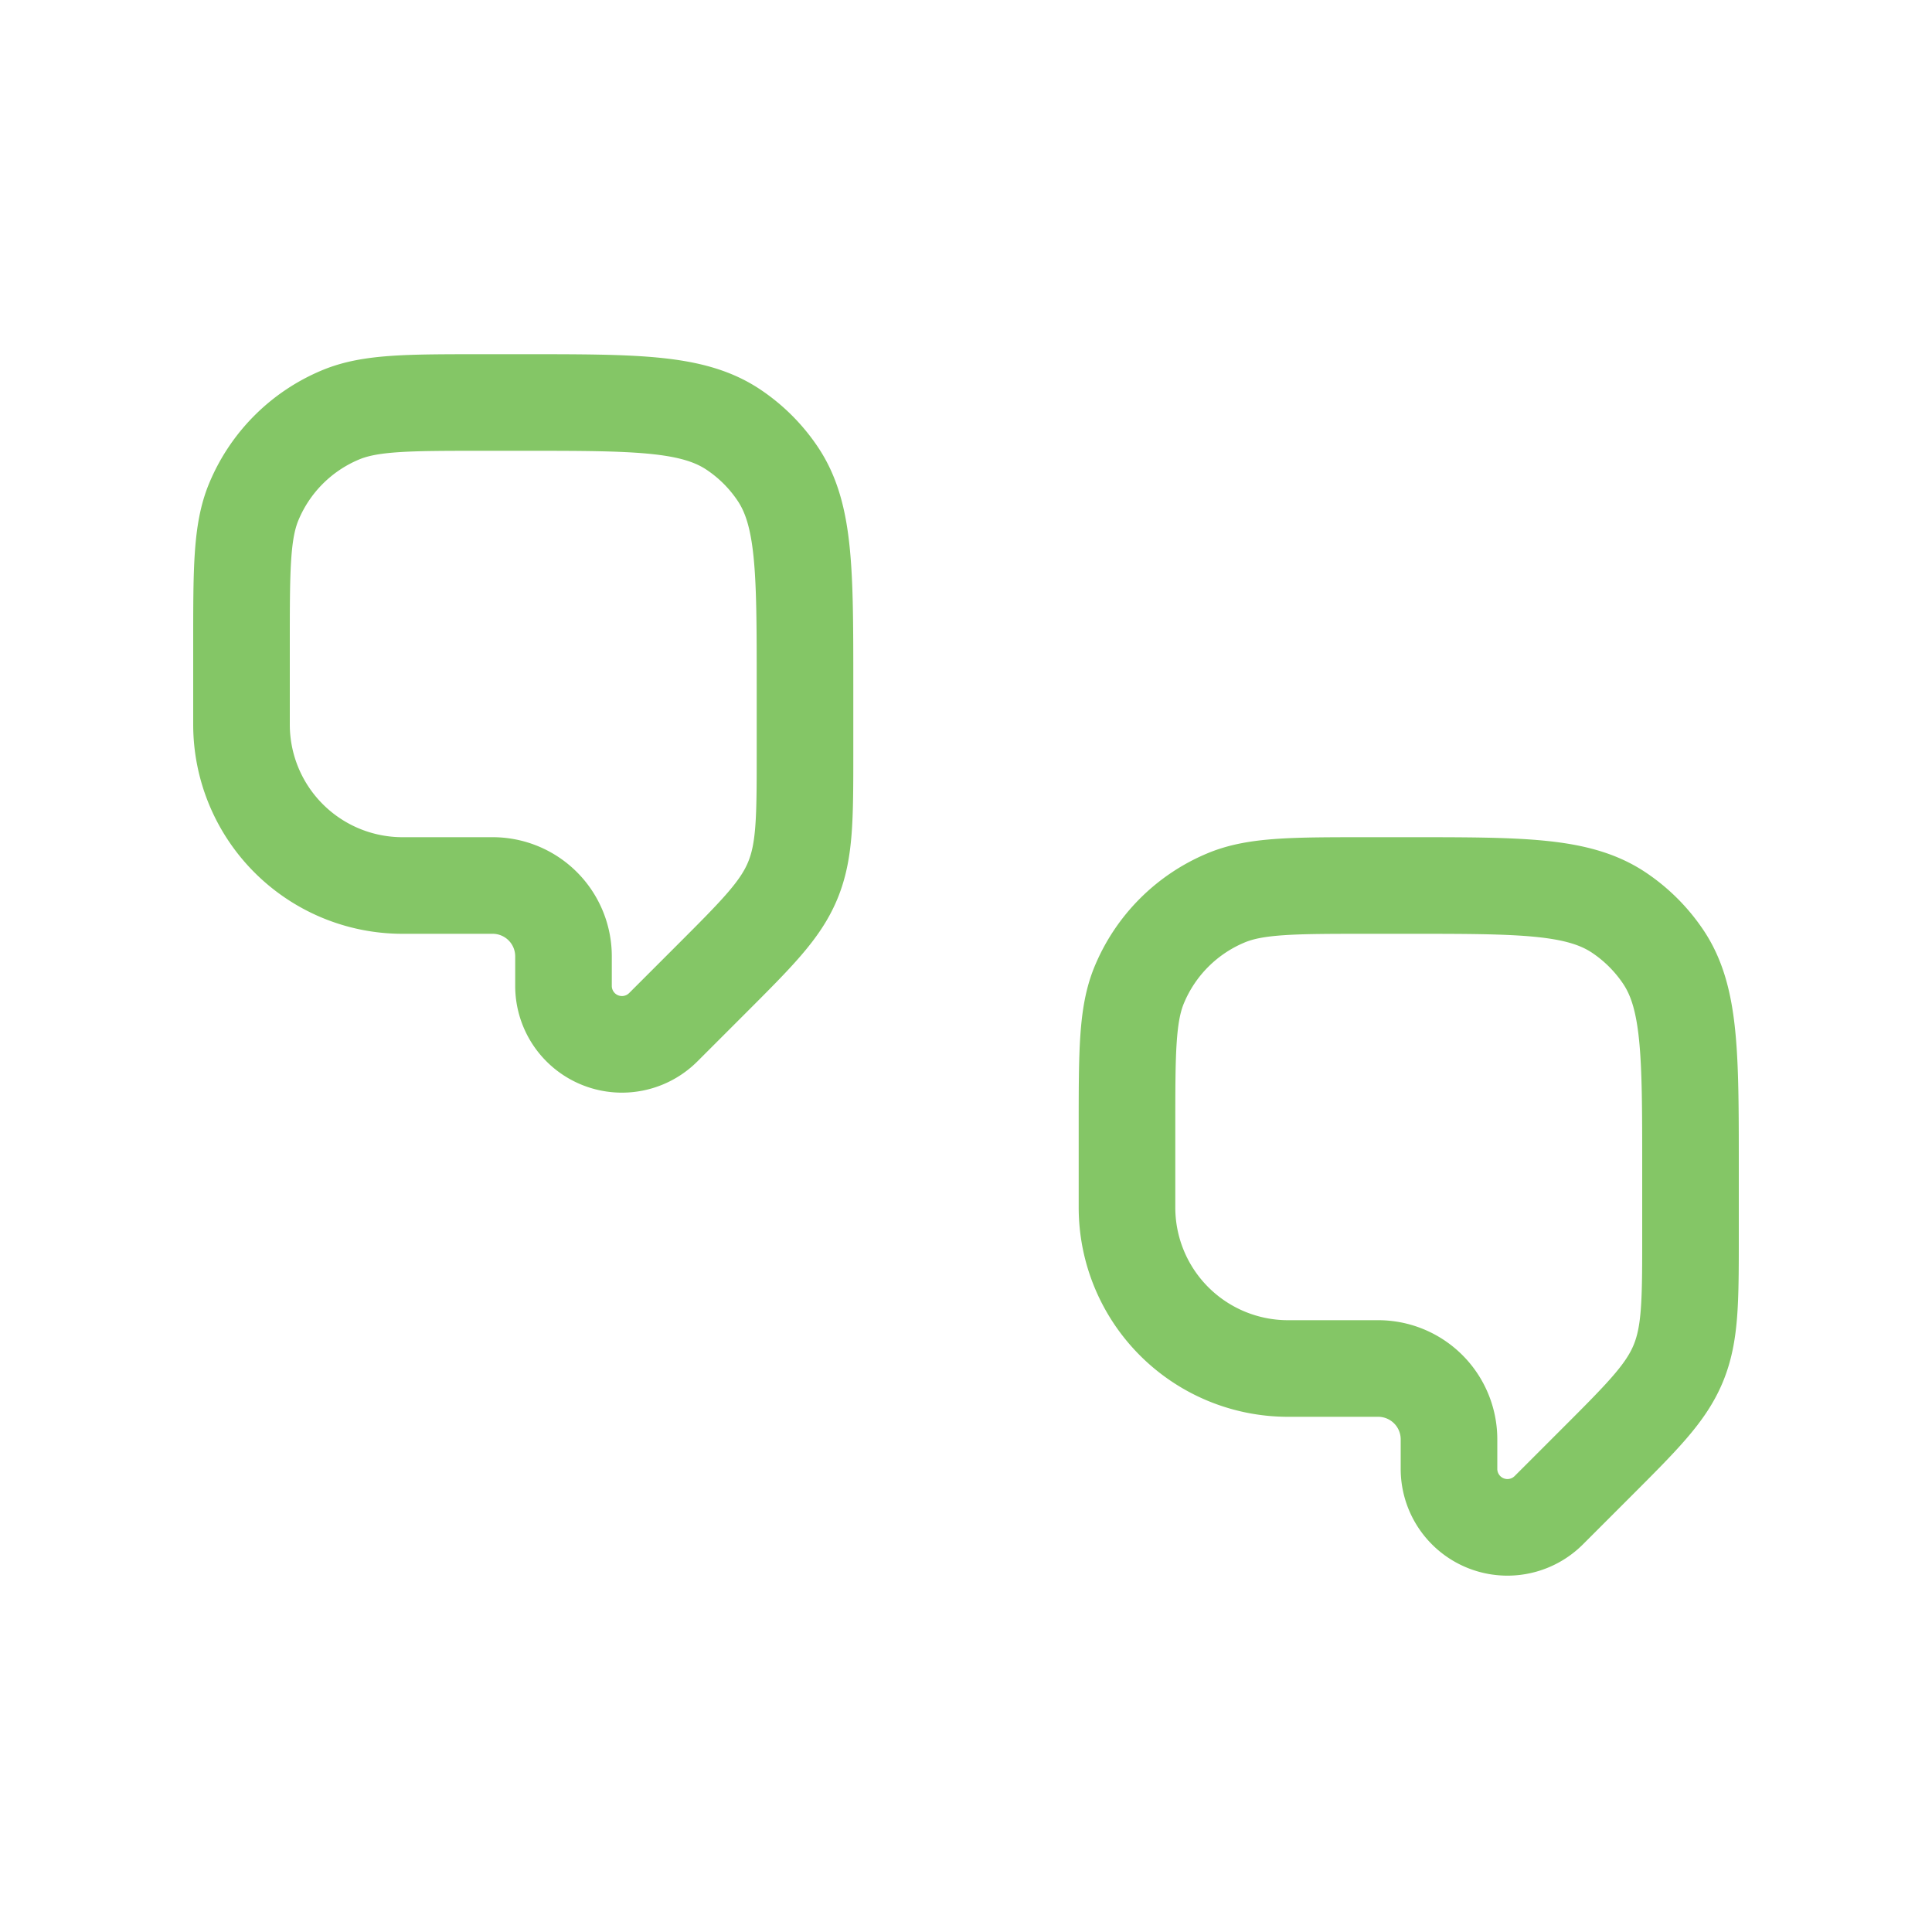 <svg viewBox="0 0 24 24" fill="none" xmlns="http://www.w3.org/2000/svg">
  <g stroke-width="0"/>
  <g stroke-linecap="round" stroke-linejoin="round"/>
  <path d="M14 15v-1c0-.932 0-1.398.152-1.765a2 2 0 0 1 1.083-1.083C15.602 11 16.068 11 17 11h.5c1.404 0 2.107 0 2.611.337.218.146.406.334.552.552.337.504.337 1.207.337 2.611v.843c0 .818 0 1.226-.152 1.594-.152.367-.441.656-1.02 1.235l-.588.588a.726.726 0 0 1-1.24-.513v-.368a.88.88 0 0 0-.879-.879H16a2 2 0 0 1-2-2ZM3 9V8c0-.932 0-1.398.152-1.765a2 2 0 0 1 1.083-1.083C4.602 5 5.068 5 6 5h.5c1.404 0 2.107 0 2.611.337a2 2 0 0 1 .552.552C10 6.393 10 7.096 10 8.5v.843c0 .818 0 1.226-.152 1.594s-.442.657-1.02 1.235l-.588.588A.726.726 0 0 1 7 12.247v-.368A.88.88 0 0 0 6.121 11H5a2 2 0 0 1-2-2Z" stroke="#84C666" stroke-width="1.2" stroke-linejoin="round"/>
</svg>